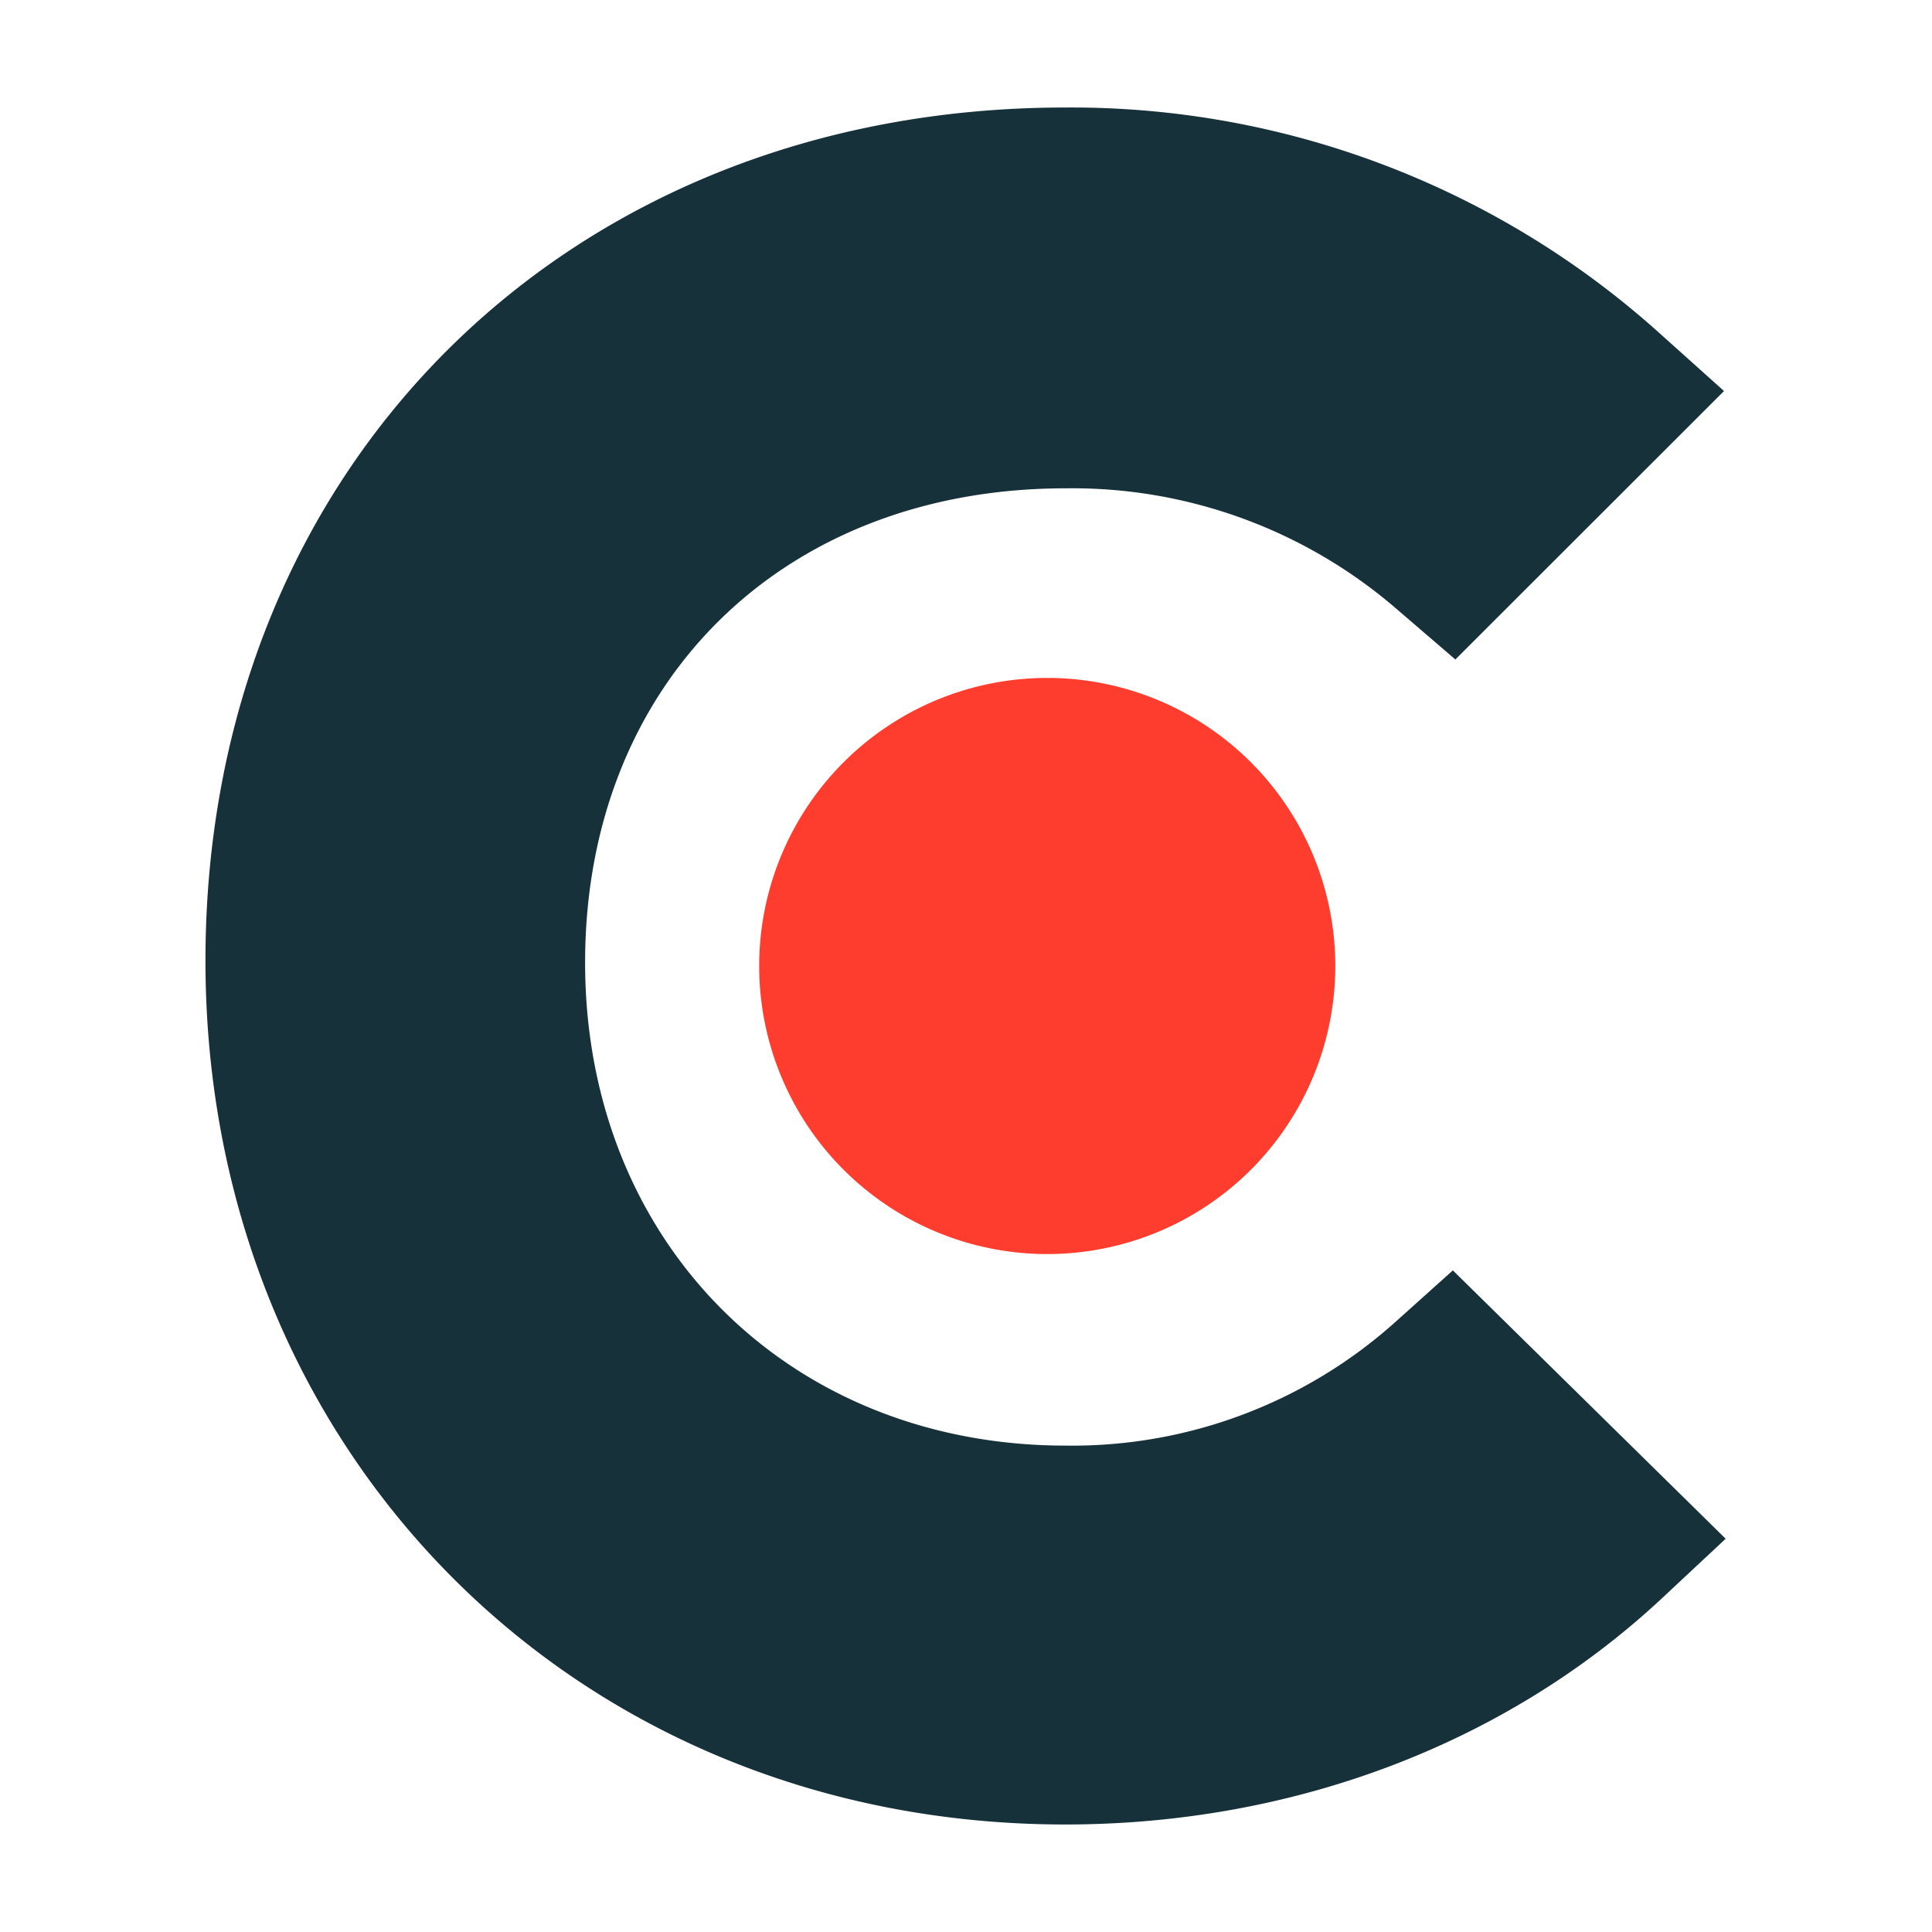 <?xml version="1.0" encoding="UTF-8"?>
<svg xmlns="http://www.w3.org/2000/svg" id="Layer_1" data-name="Layer 1" viewBox="0 0 200 200">
  <defs>
    <style>      .cls-1 {        fill: #17313b;      }      .cls-2 {        fill: #ff3d2e;      }    </style>
  </defs>
  <g>
    <path class="cls-1" d="M144.17,137.1a50.11,50.11,0,0,1-33.85,12.55c-28.68,0-49.75-21.07-49.75-50s20.4-49.1,49.75-49.1A51.36,51.36,0,0,1,144.4,62.89l6.26,5.38,27.81-27.79-7-6.28a91,91,0,0,0-61.2-23.07c-51.55,0-89,37.2-89,88.31,0,50.9,38.33,89.43,89,89.43,23.54,0,45.49-8.29,61.65-23.3l6.72-6.28-28.24-27.78Z"></path>
    <path class="cls-2" d="M108.41,70.18A29.82,29.82,0,1,1,78.59,100a29.82,29.82,0,0,1,29.82-29.82"></path>
  </g>
</svg>
